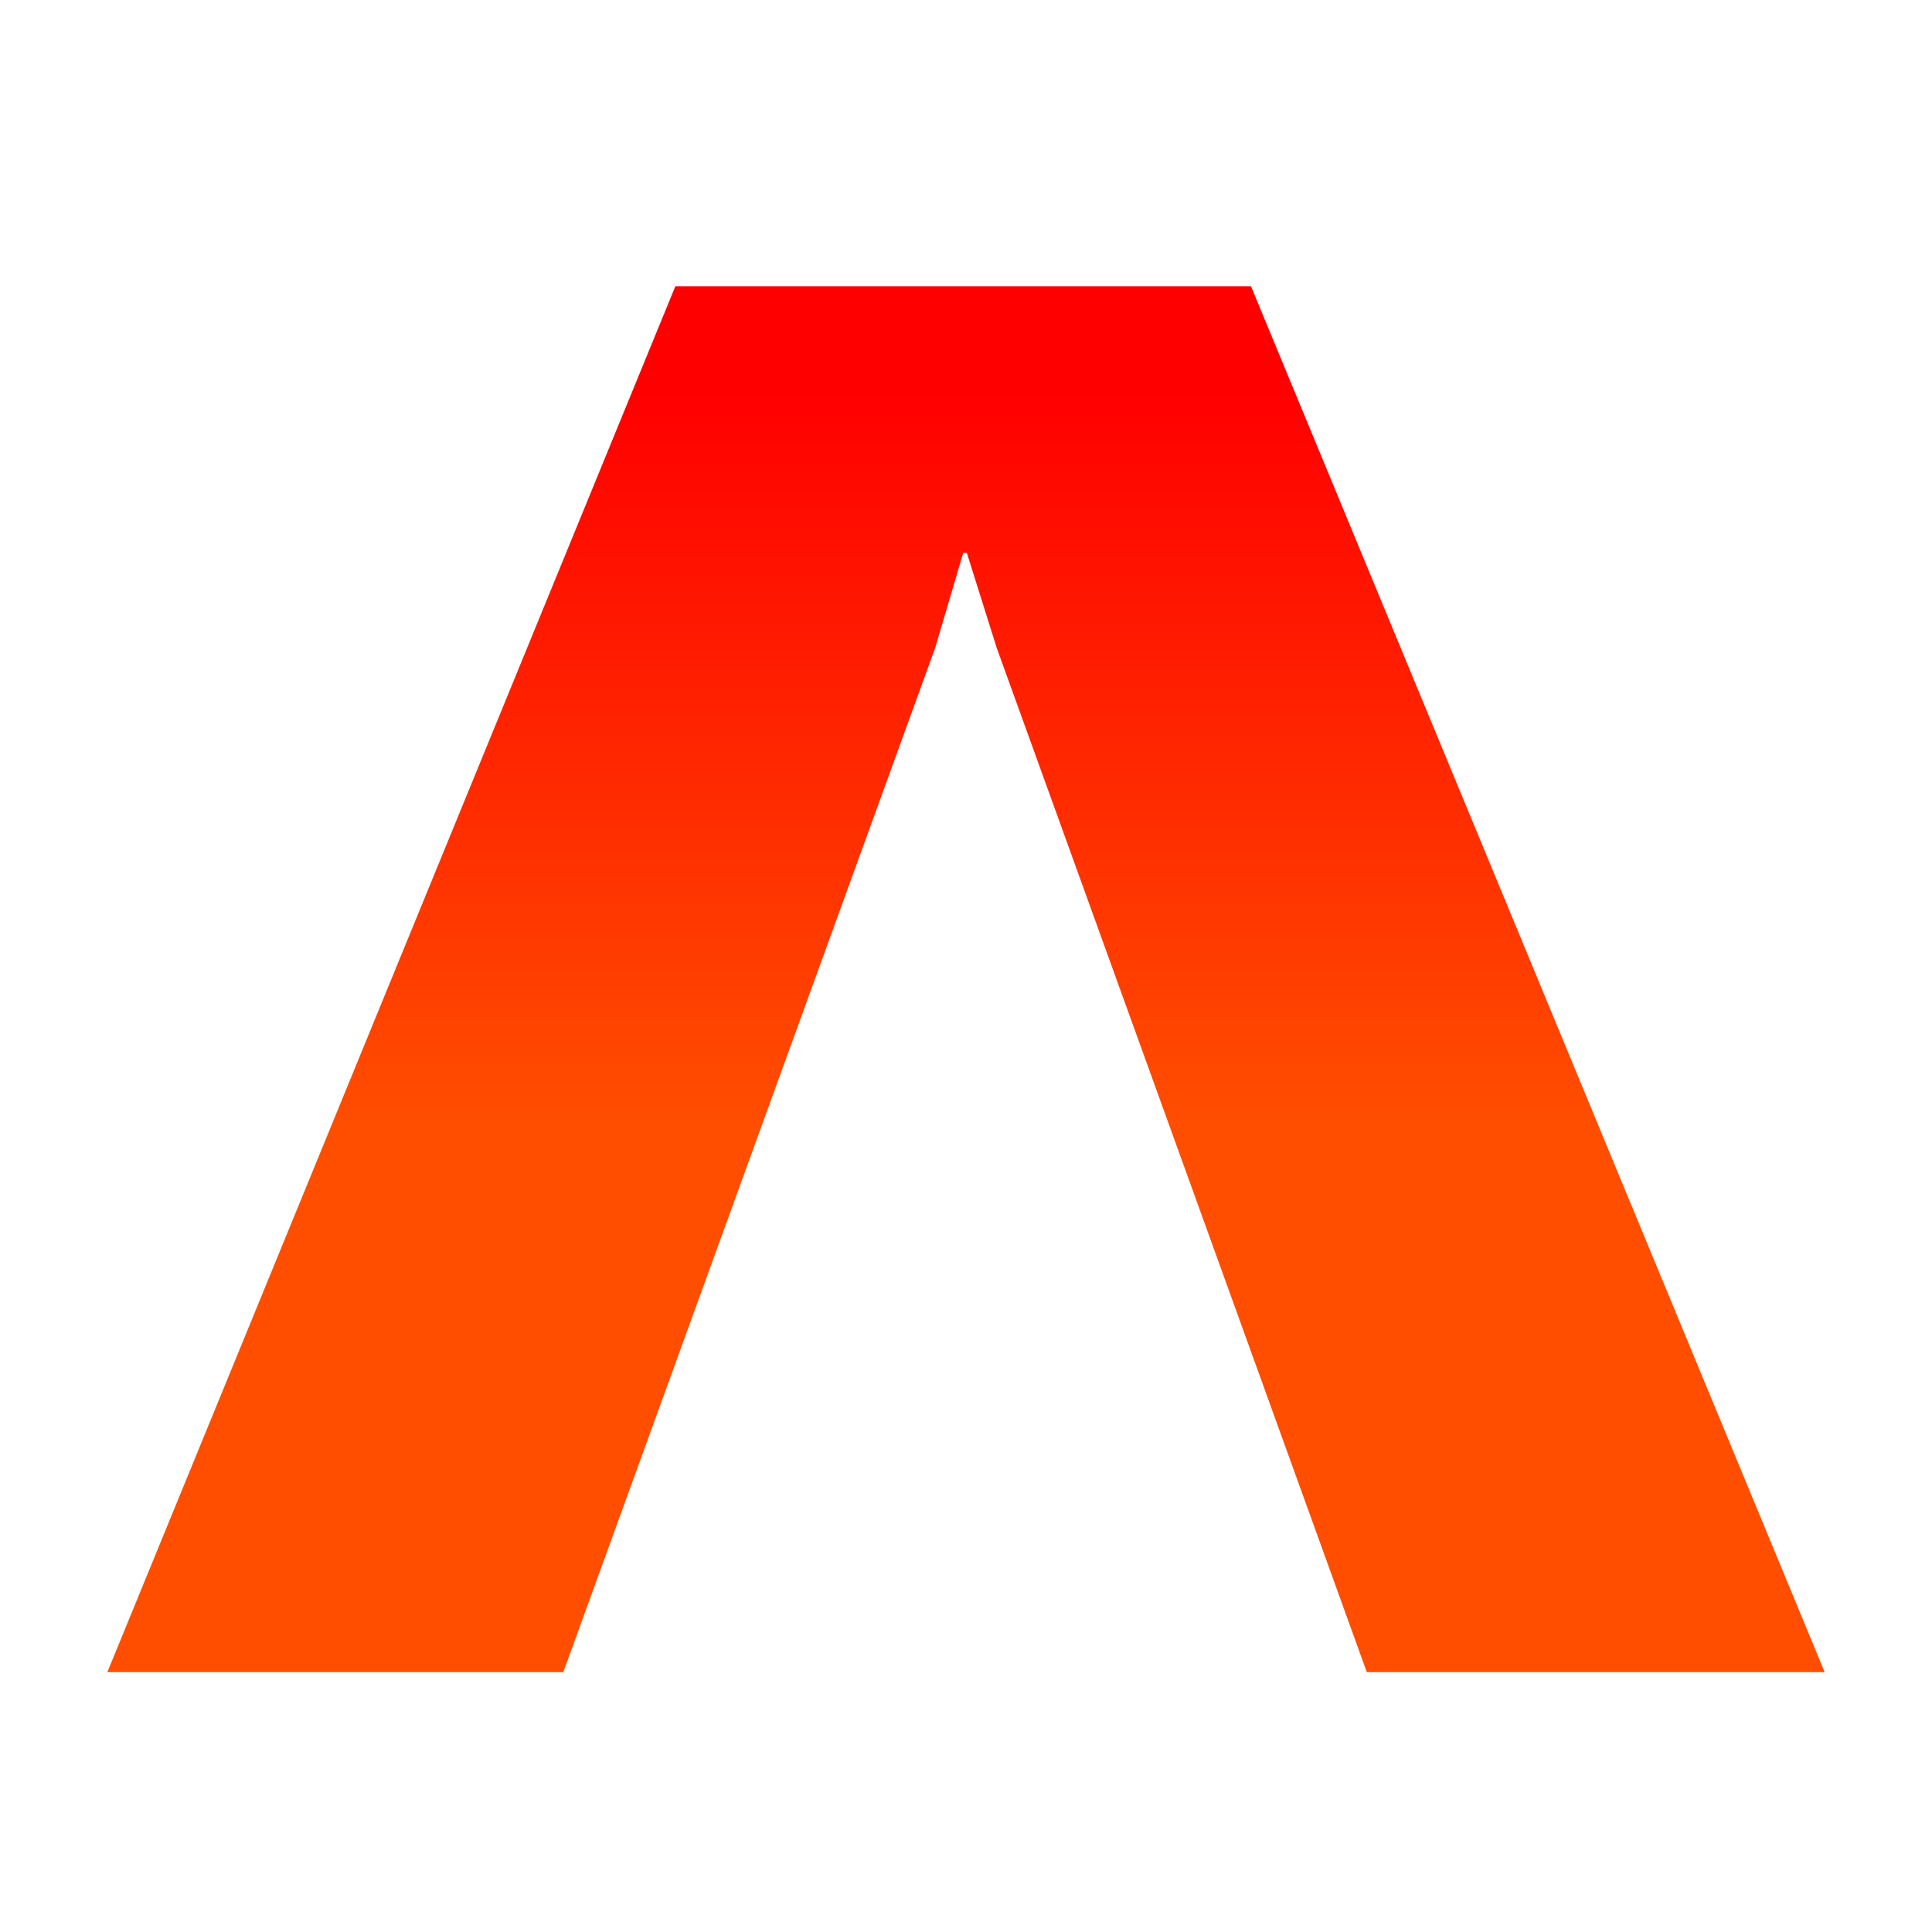 <svg width="54" height="54" viewBox="0 0 54 54" fill="none" xmlns="http://www.w3.org/2000/svg">
<path d="M18.877 8L3 46.737H15.744L26.137 18.113L26.921 15.456H27.024L27.86 18.113L38.203 46.737H51L34.965 8H18.877Z" fill="url(#paint0_linear_9_15148)"/>
<defs>
<linearGradient id="paint0_linear_9_15148" x1="26.999" y1="7.747" x2="26.999" y2="43.385" gradientUnits="userSpaceOnUse">
<stop stop-color="#FF0000"/>
<stop offset="0.09" stop-color="#FF0000"/>
<stop offset="0.666" stop-color="#FF4E00"/>
<stop offset="1" stop-color="#FF4E00"/>
</linearGradient>
</defs>
</svg>
